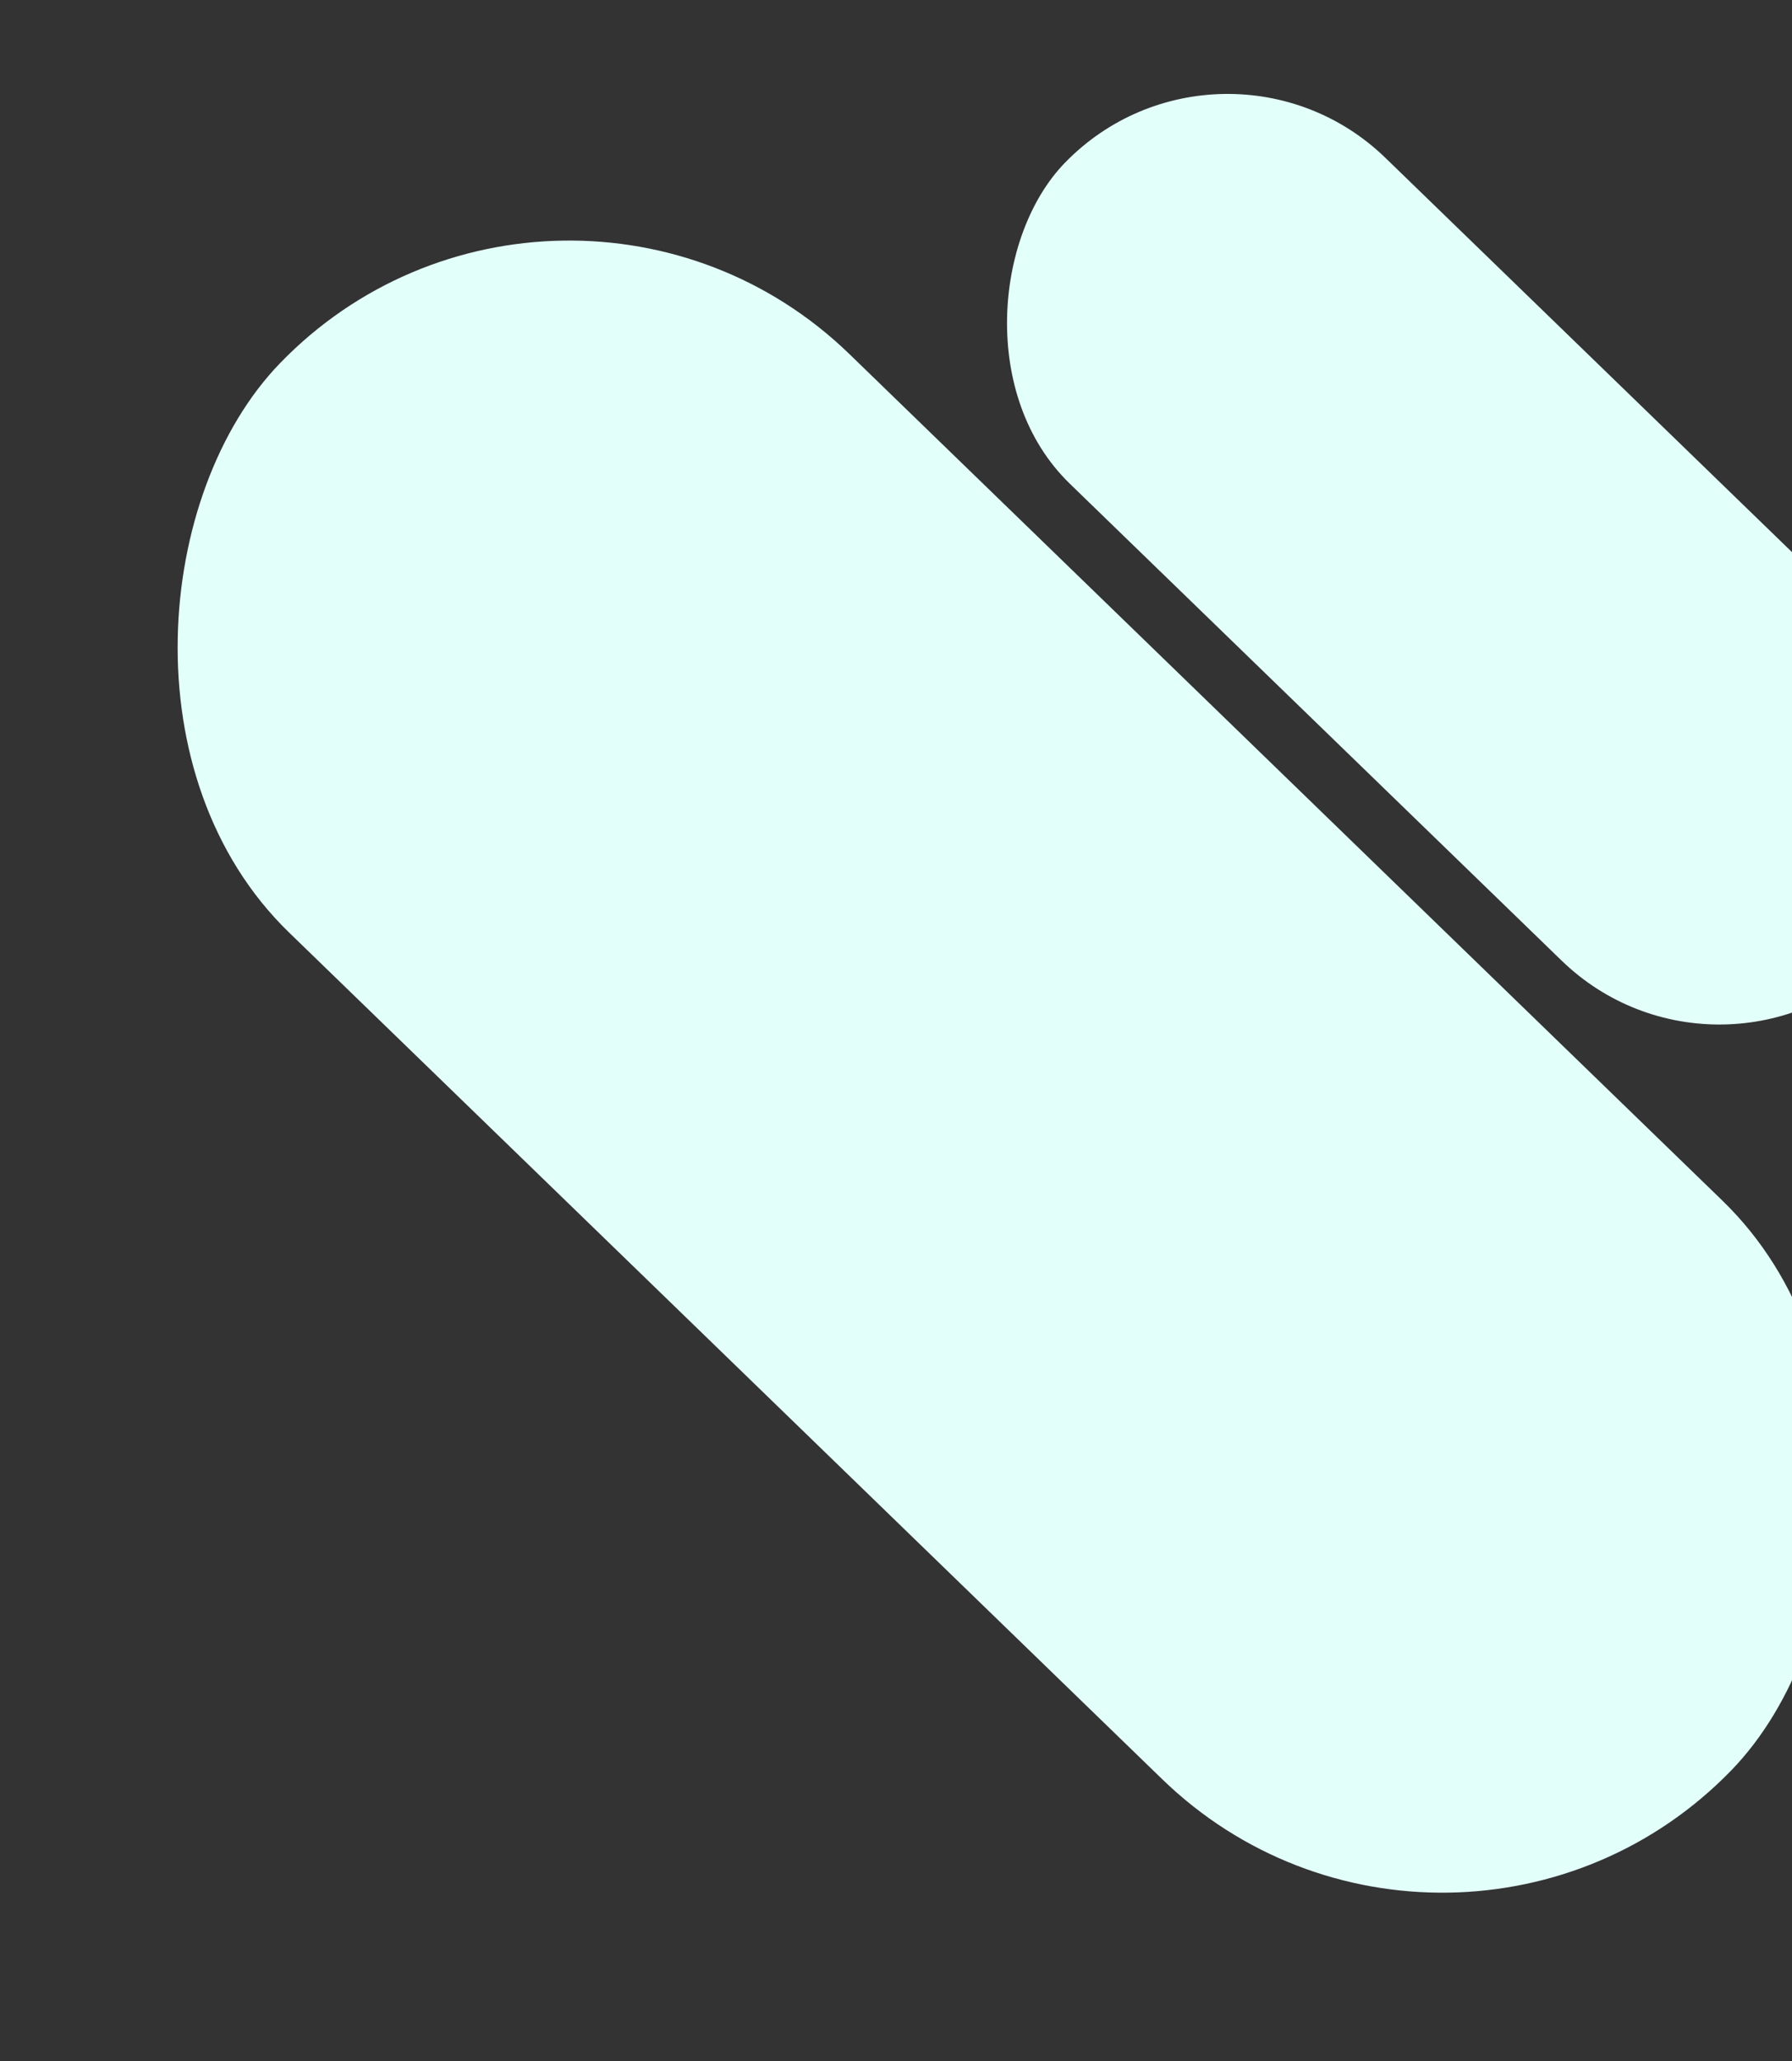 <svg width="735" height="845" viewBox="0 0 735 845" fill="none" xmlns="http://www.w3.org/2000/svg">
<rect x="0" y="0" width="735" height="845" fill="#333333" stroke="none"/>
<rect x="501.465" width="466.916" height="186.015" rx="93.008" transform="rotate(44.106 501.465 0)" fill="#E3FFFA"/>
<rect x="229.845" y="30.259" width="828.937" height="330.241" rx="165.121" transform="rotate(44.106 229.845 30.259)" fill="#E3FFFA"/>
</svg>
